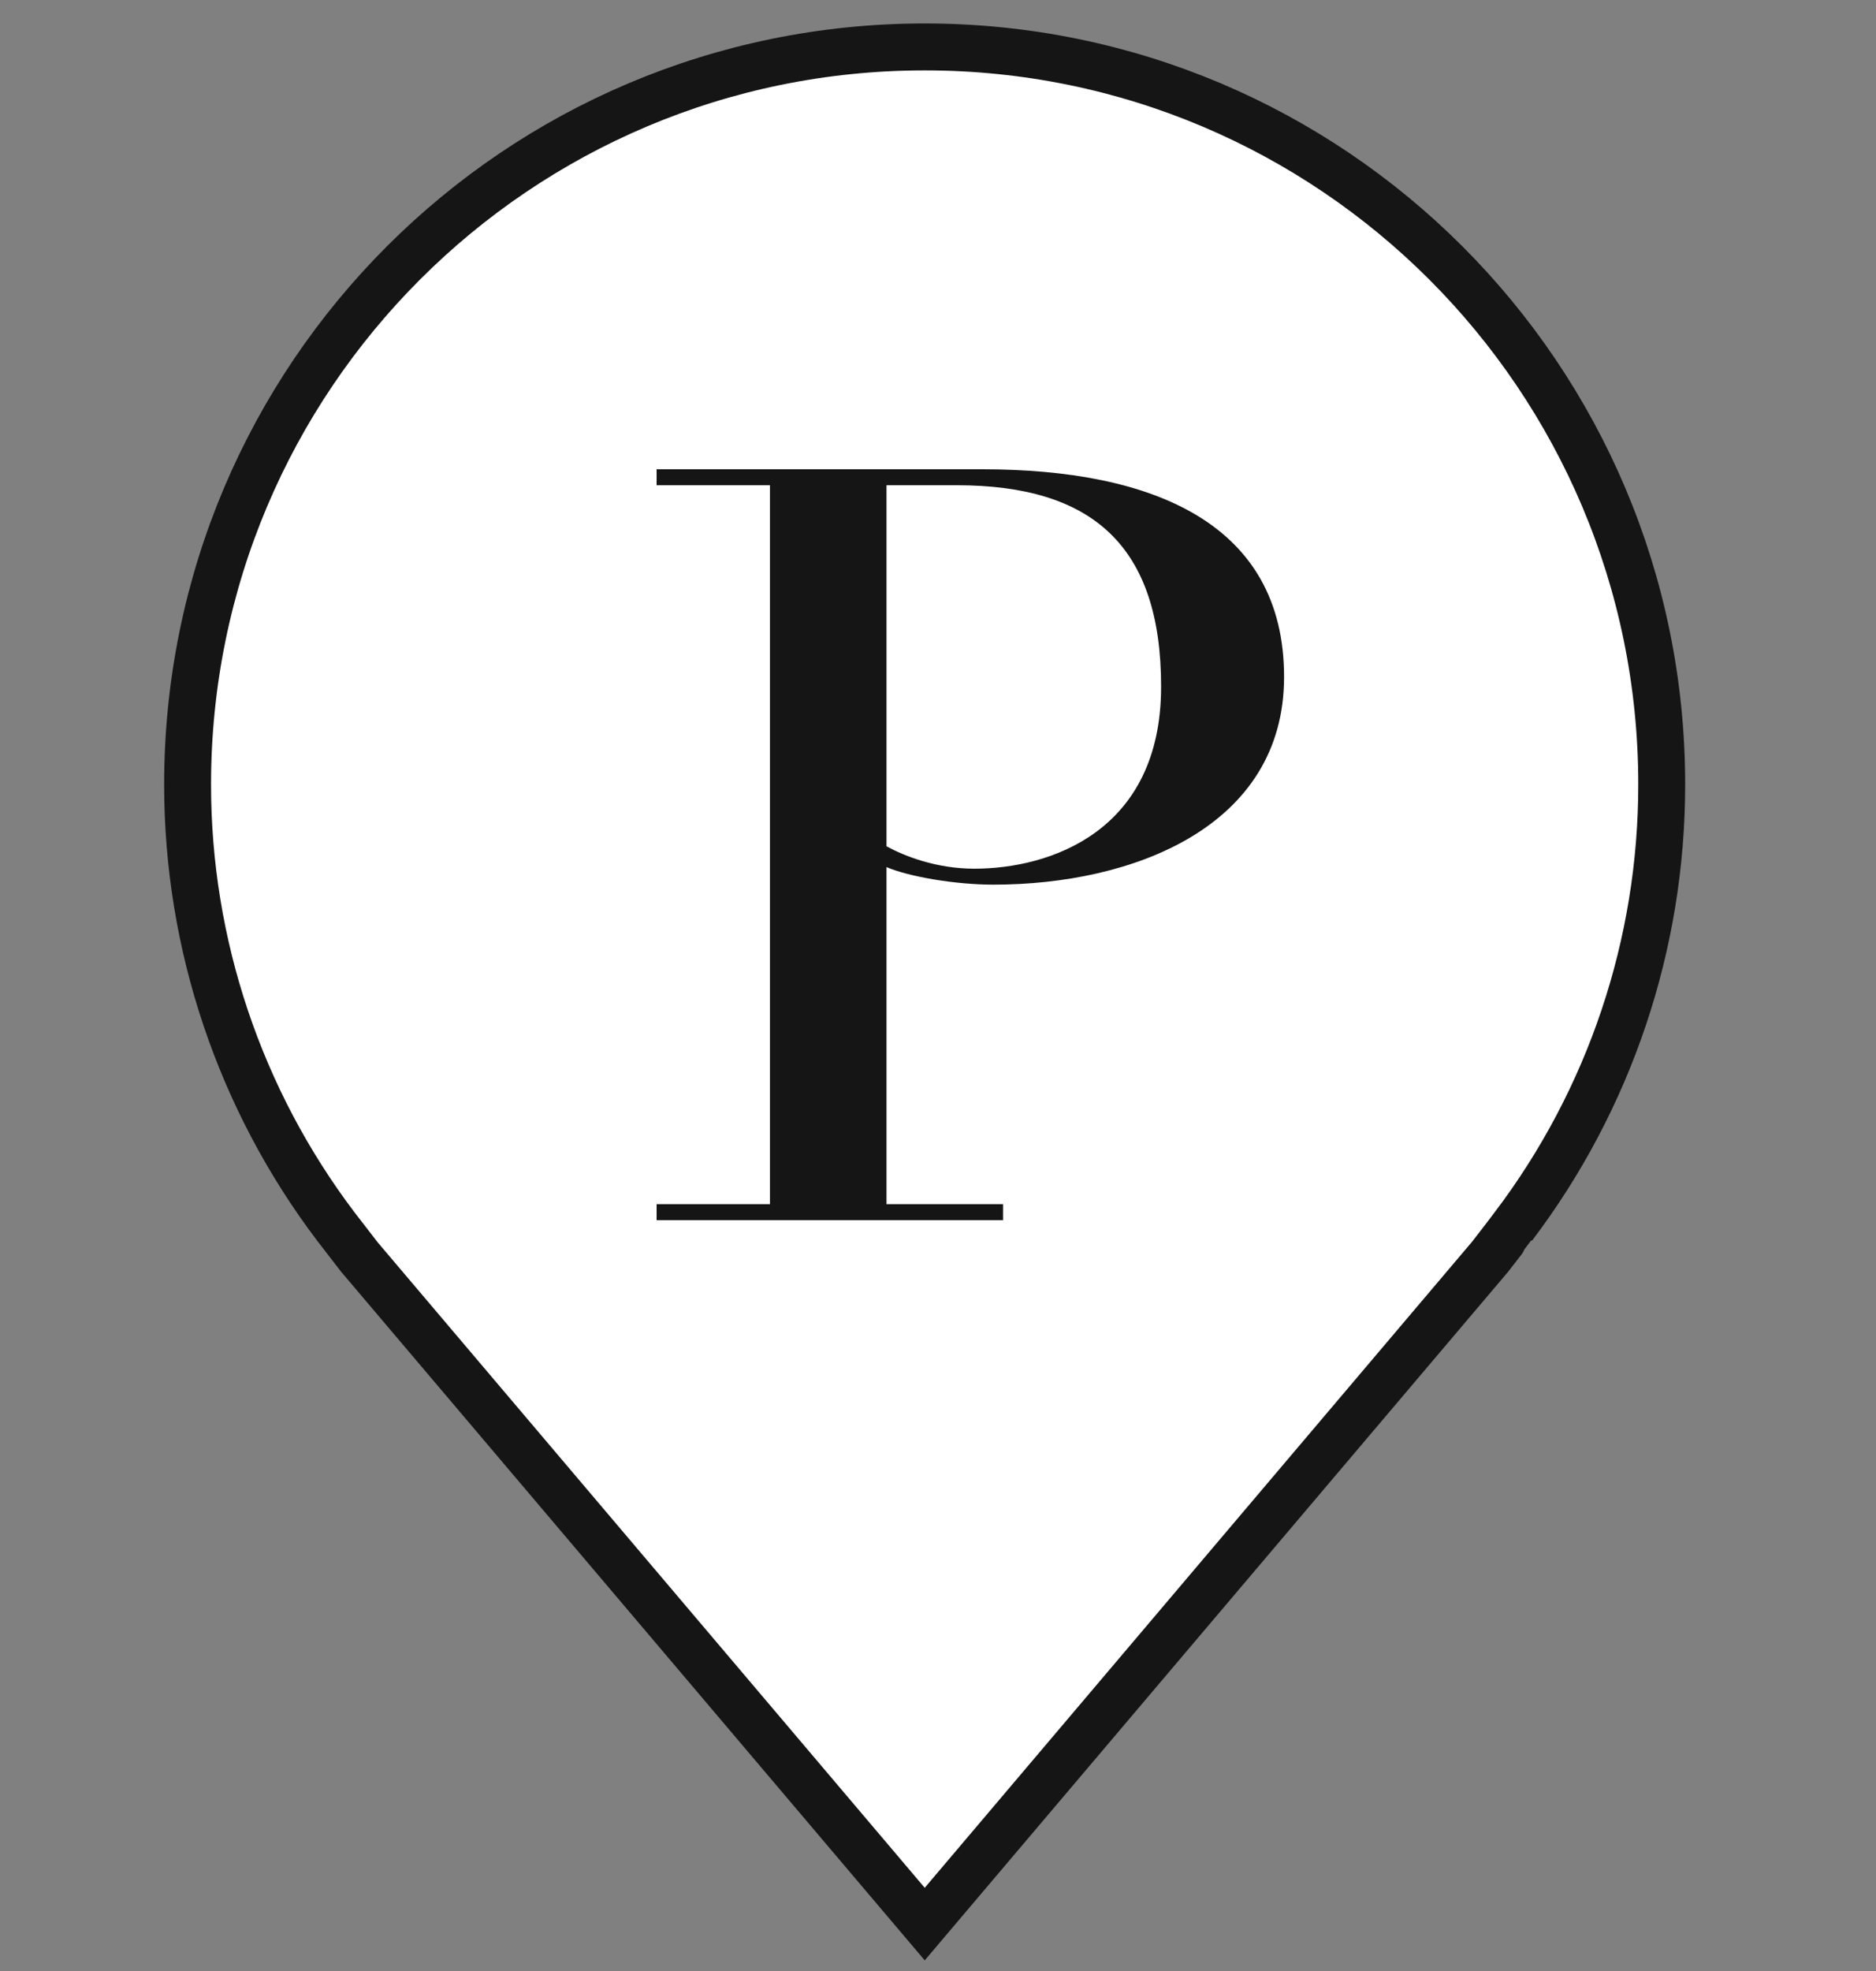 <svg width="40" height="42" viewBox="0 0 40 42" fill="none" xmlns="http://www.w3.org/2000/svg">
<rect x="0" y="0" width="40" height="42" fill="#808080" stroke="none"/>
<path fill-rule="evenodd" clip-rule="evenodd" d="M4 16.714C3.998 20.118 5.109 23.43 7.166 26.143V26.143C7.166 26.143 7.598 26.703 7.662 26.785V26.785L19.717 41L31.771 26.781C31.835 26.703 32.263 26.143 32.265 26.138V26.138C34.322 23.427 35.433 20.118 35.431 16.714V16.714C35.431 8.035 28.393 1 19.717 1V1C11.035 1 4 8.035 4 16.714V16.714Z" fill="white" stroke="#151515"/>
<path d="M16.417 10.34H14V10H20.945C24.587 10 27.379 11.157 27.379 14.425C27.379 17.625 24.145 18.851 21.183 18.851C20.366 18.851 19.379 18.681 18.902 18.477V25.66H21.387V26H14V25.66H16.417V10.34ZM18.902 18.034C19.277 18.238 19.957 18.511 20.774 18.511C22.375 18.511 24.757 17.728 24.757 14.63C24.757 11.634 23.294 10.34 20.4 10.34H18.902V18.034Z" fill="#151515"/>
</svg>
